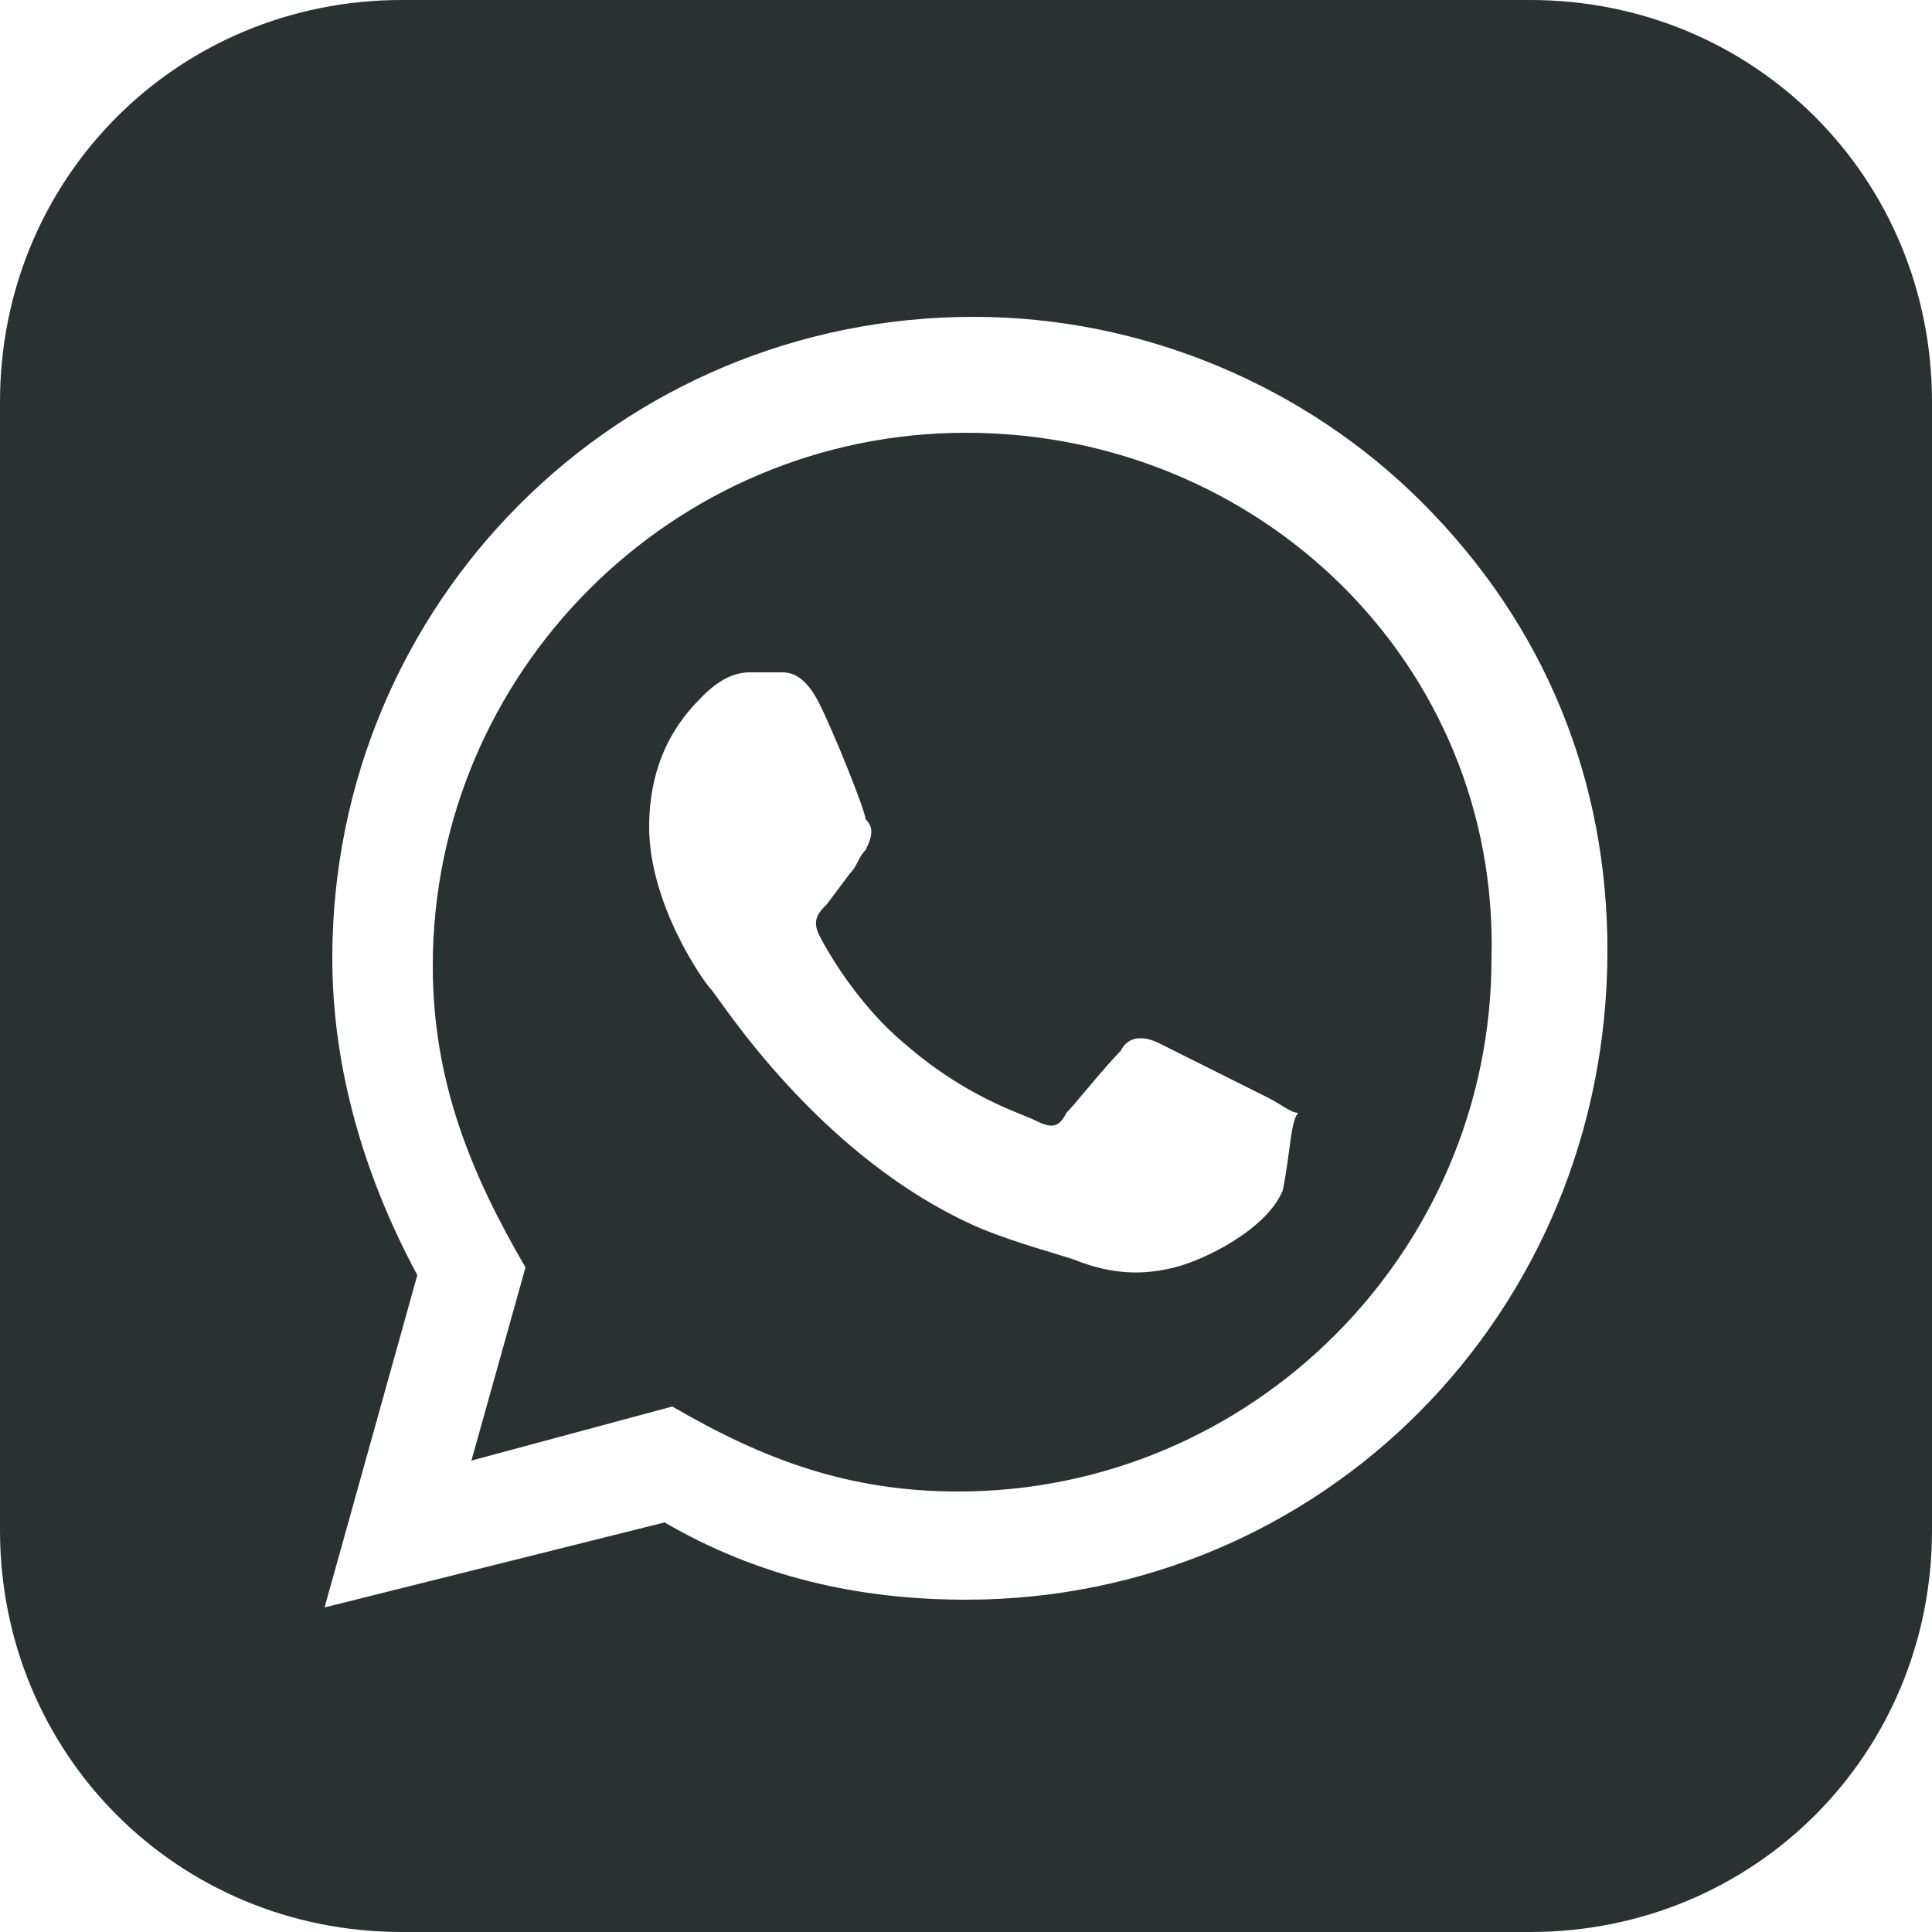 <?xml version="1.0" encoding="utf-8"?>
<!-- Generator: Adobe Illustrator 23.0.4, SVG Export Plug-In . SVG Version: 6.00 Build 0)  -->
<svg version="1.1" id="レイヤー_1" xmlns="http://www.w3.org/2000/svg" xmlns:xlink="http://www.w3.org/1999/xlink" x="0px"
	 y="0px" viewBox="0 0 25 25" style="enable-background:new 0 0 25 25;" xml:space="preserve">
<style type="text/css">
	.st0{fill:#2A3131;}
</style>
<path class="st0" d="M12.5,5.6c-3.8,0-6.9,3.1-6.9,6.9c0,1.5,0.5,2.7,1.2,3.9l-0.7,2.5l2.6-0.7c1.2,0.7,2.3,1.1,3.7,1.1
	c3.8,0,6.9-3.1,6.9-6.9C19.4,8.6,16.3,5.6,12.5,5.6z M16.6,15.4c-0.2,0.5-1,0.9-1.4,1c-0.4,0.1-0.8,0.1-1.3-0.1
	c-0.3-0.1-0.7-0.2-1.2-0.4c-2.1-0.9-3.4-3-3.5-3.1c-0.1-0.1-0.8-1.1-0.8-2.1s0.5-1.5,0.7-1.7c0.2-0.2,0.4-0.3,0.6-0.3l0.4,0
	c0.1,0,0.3,0,0.5,0.4c0.2,0.4,0.6,1.4,0.6,1.5c0.1,0.1,0.1,0.2,0,0.4c-0.1,0.1-0.1,0.2-0.2,0.3l-0.3,0.4c-0.1,0.1-0.2,0.2-0.1,0.4
	c0.1,0.2,0.5,0.9,1.1,1.4c0.8,0.7,1.5,0.9,1.7,1c0.2,0.1,0.3,0.1,0.4-0.1c0.1-0.1,0.5-0.6,0.7-0.8c0.1-0.2,0.3-0.2,0.5-0.1
	c0.2,0.1,1.2,0.6,1.4,0.7c0.2,0.1,0.3,0.2,0.4,0.2C16.7,14.5,16.7,14.9,16.6,15.4z M19.8,0H5.2C2.3,0,0,2.3,0,5.2v14.6
	C0,22.7,2.3,25,5.2,25h14.6c2.9,0,5.2-2.3,5.2-5.2V5.2C25,2.3,22.7,0,19.8,0z M12.5,20.7c-1.4,0-2.7-0.3-3.9-1l-4.4,1.1l1.2-4.3
	c-0.7-1.3-1.1-2.7-1.1-4.1c0-4.6,3.7-8.3,8.3-8.3c2.2,0,4.3,0.9,5.8,2.4c1.6,1.6,2.4,3.6,2.4,5.8C20.8,17,17.1,20.7,12.5,20.7z"/>
</svg>

